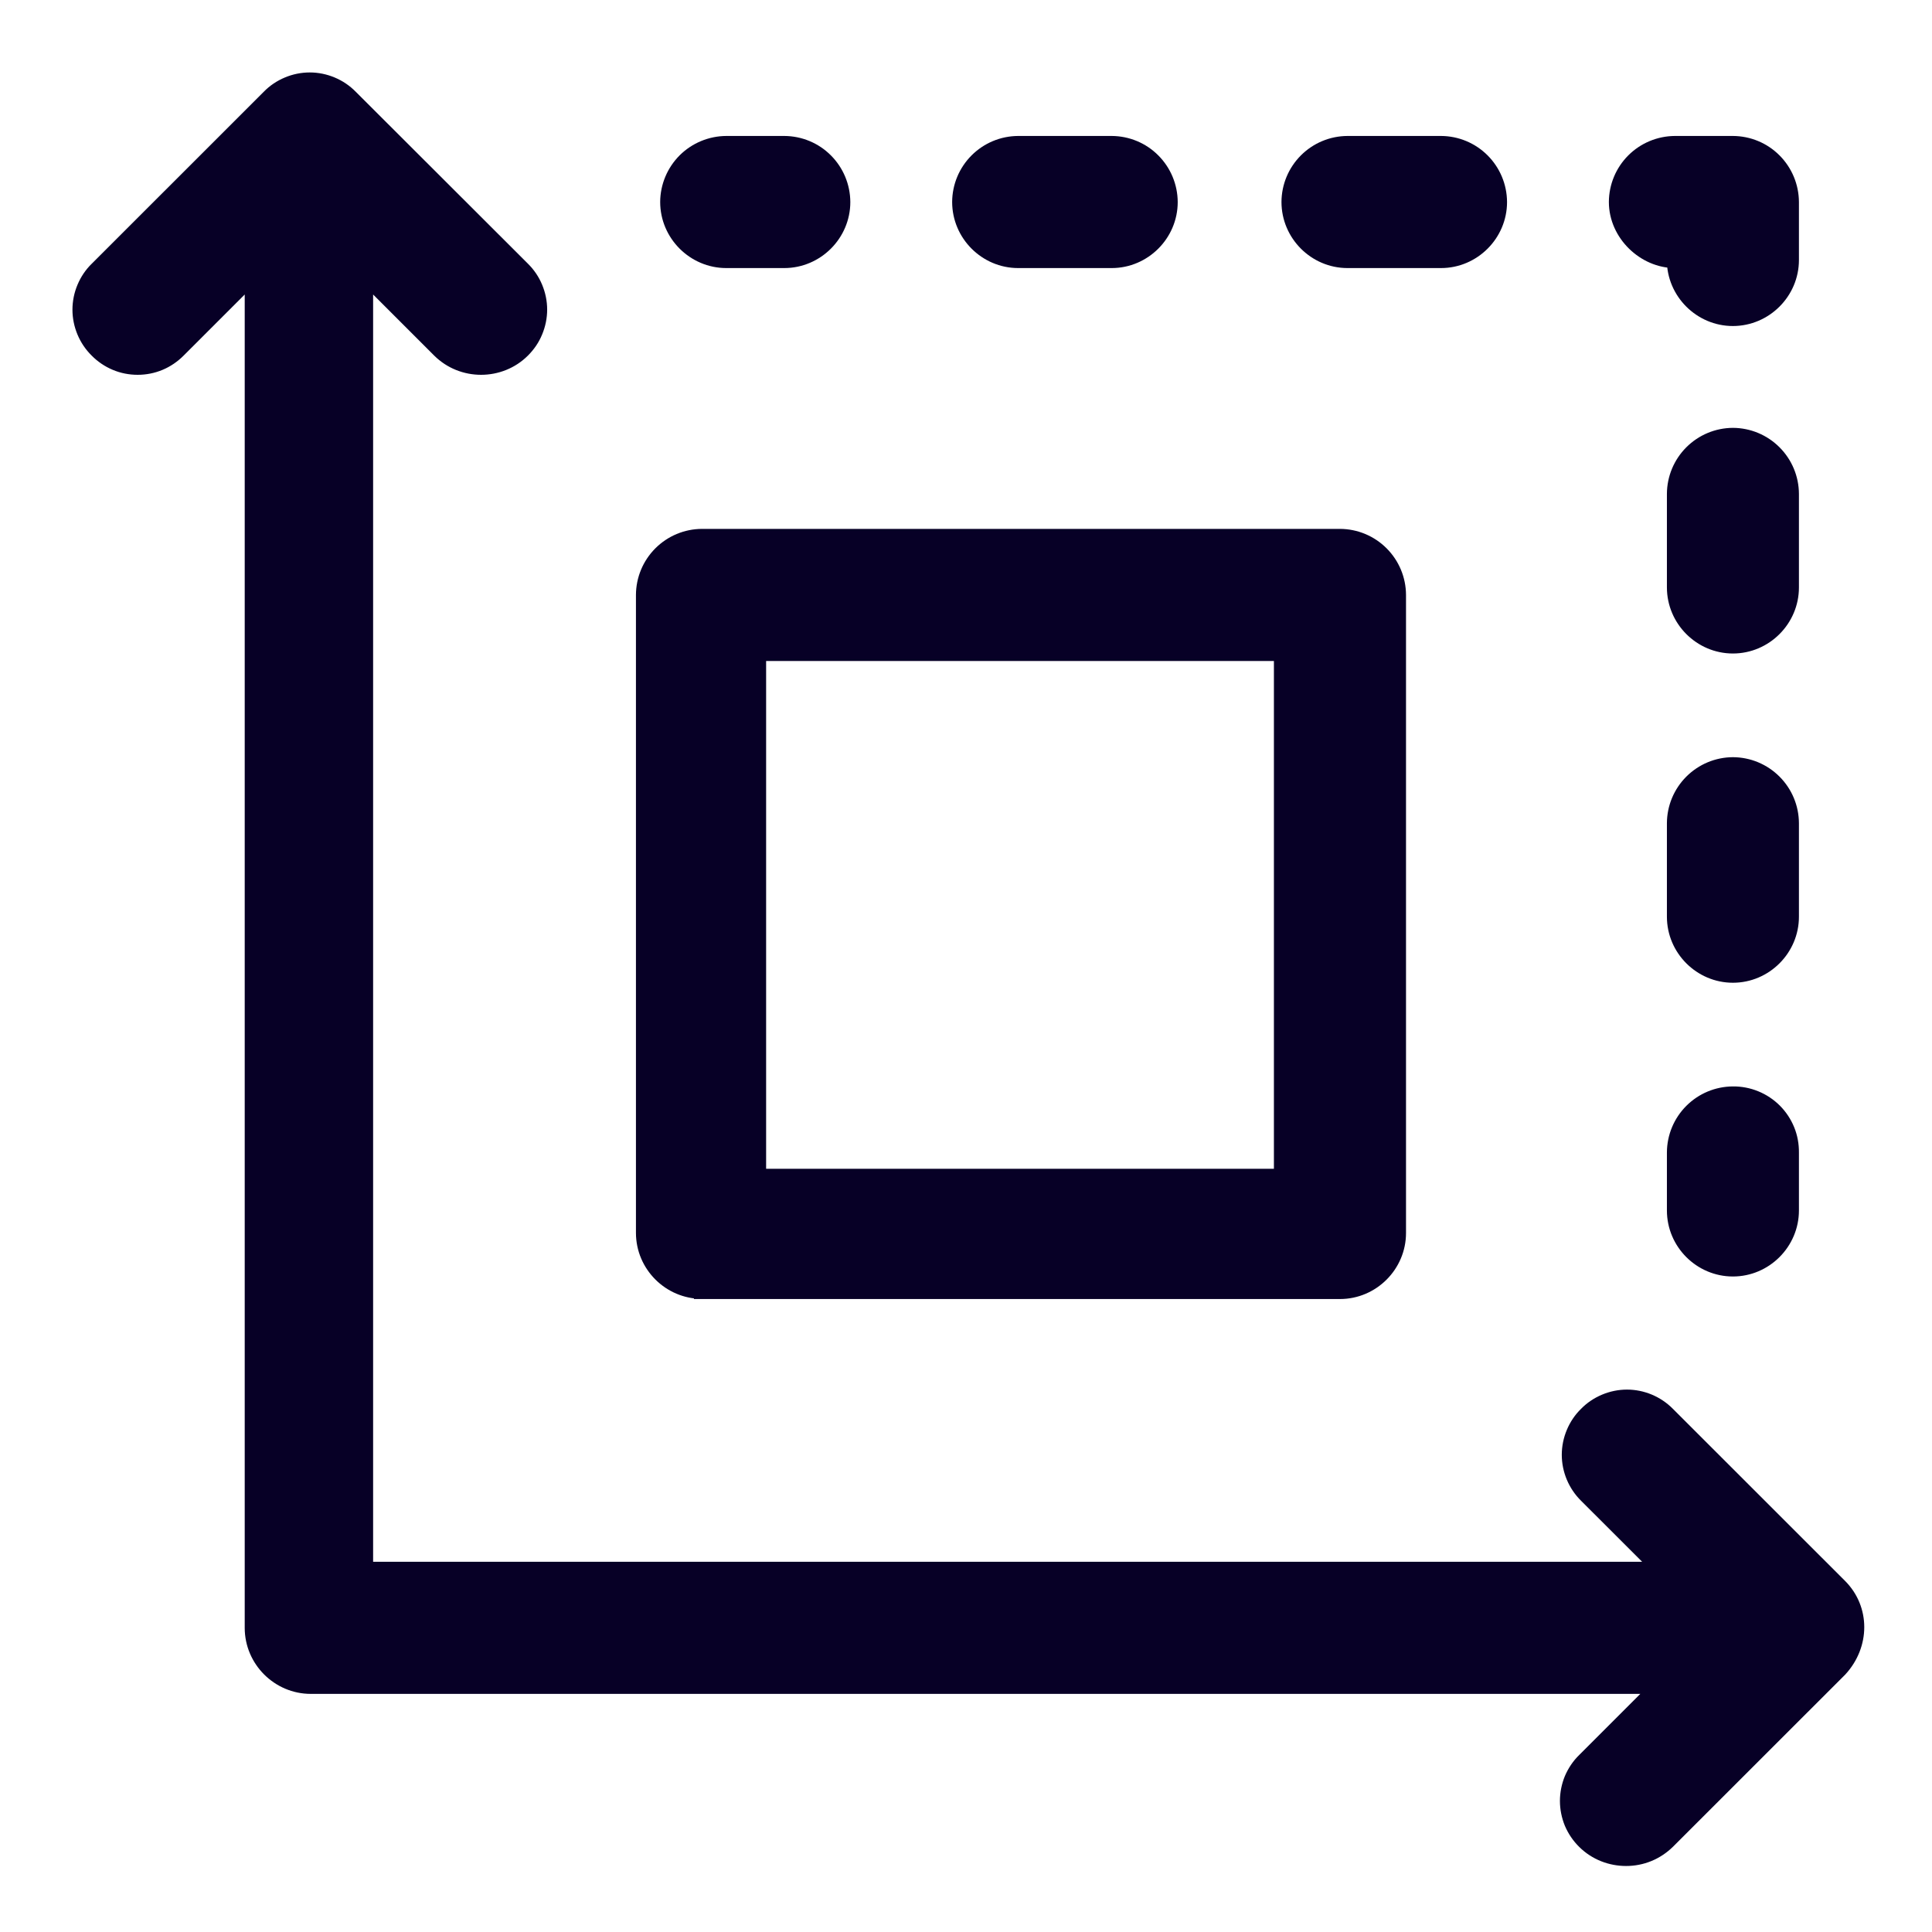 <svg width="24" height="24" viewBox="0 0 24 24" fill="none" xmlns="http://www.w3.org/2000/svg">
<path d="M9.022 3.23H9.742C10.138 3.23 10.463 2.905 10.463 2.51C10.462 2.319 10.386 2.136 10.251 2.001C10.117 1.866 9.934 1.79 9.743 1.789H9.023C8.832 1.79 8.649 1.866 8.514 2C8.379 2.135 8.302 2.318 8.301 2.509C8.301 2.905 8.627 3.23 9.022 3.23ZM12.648 3.23H13.81C14.205 3.23 14.53 2.905 14.53 2.51C14.529 2.319 14.453 2.136 14.318 2.001C14.184 1.866 14.001 1.79 13.81 1.789H12.648C12.457 1.79 12.275 1.866 12.14 2.001C12.005 2.136 11.929 2.318 11.928 2.509C11.928 2.905 12.253 3.23 12.648 3.23ZM16.739 3.23H17.901C18.296 3.23 18.621 2.905 18.621 2.51C18.62 2.319 18.544 2.136 18.409 2.001C18.274 1.866 18.092 1.79 17.901 1.789H16.739C16.548 1.79 16.366 1.866 16.231 2.001C16.096 2.136 16.02 2.318 16.019 2.509C16.019 2.905 16.344 3.23 16.739 3.23ZM20.806 3.23C20.806 3.625 21.132 3.95 21.526 3.95C21.922 3.95 22.247 3.625 22.247 3.23V2.51C22.246 2.319 22.17 2.136 22.035 2.001C21.901 1.866 21.718 1.79 21.527 1.789H20.807C20.616 1.79 20.433 1.866 20.298 2.001C20.163 2.136 20.087 2.318 20.086 2.509C20.086 2.905 20.435 3.23 20.806 3.23ZM22.247 6.135C22.246 5.944 22.17 5.762 22.035 5.627C21.9 5.492 21.718 5.416 21.527 5.415C21.336 5.416 21.154 5.492 21.019 5.627C20.884 5.762 20.808 5.944 20.807 6.135V7.297C20.807 7.693 21.132 8.018 21.527 8.018C21.922 8.018 22.247 7.693 22.247 7.298V6.134V6.135ZM22.247 10.226C22.246 10.035 22.17 9.853 22.035 9.718C21.9 9.583 21.718 9.507 21.527 9.506C21.336 9.507 21.154 9.583 21.019 9.718C20.884 9.853 20.808 10.035 20.807 10.226V11.388C20.807 11.783 21.132 12.108 21.527 12.108C21.922 12.108 22.247 11.783 22.247 11.388V10.226ZM21.527 13.596C21.336 13.597 21.154 13.673 21.019 13.808C20.884 13.943 20.808 14.125 20.807 14.316V15.037C20.807 15.433 21.132 15.757 21.527 15.757C21.922 15.757 22.247 15.432 22.247 15.037V14.317C22.248 14.222 22.231 14.128 22.195 14.04C22.159 13.952 22.106 13.872 22.039 13.805C21.972 13.738 21.892 13.685 21.804 13.649C21.716 13.613 21.622 13.595 21.527 13.596ZM8.72 16.037H16.646C17.041 16.037 17.366 15.712 17.366 15.317V7.39C17.365 7.199 17.289 7.017 17.154 6.882C17.019 6.747 16.837 6.671 16.646 6.67H8.72C8.529 6.671 8.347 6.747 8.212 6.882C8.077 7.017 8.001 7.199 8 7.39V15.315C8 15.711 8.325 16.035 8.72 16.035V16.037ZM9.417 8.111H15.925V14.619H9.417V8.111Z" fill="#070026" stroke="#070026" stroke-width="0.2"/>
<path d="M22.85 19.71L20.711 17.572C20.645 17.505 20.567 17.453 20.482 17.417C20.396 17.381 20.304 17.362 20.211 17.362C20.118 17.362 20.026 17.381 19.94 17.417C19.854 17.453 19.776 17.505 19.711 17.572C19.644 17.637 19.592 17.715 19.556 17.801C19.52 17.887 19.501 17.979 19.501 18.072C19.501 18.165 19.52 18.257 19.556 18.343C19.592 18.428 19.644 18.506 19.711 18.572L20.641 19.501H4.535V3.417L5.465 4.347C5.605 4.486 5.79 4.556 5.976 4.556C6.162 4.556 6.348 4.486 6.488 4.346C6.554 4.28 6.607 4.203 6.642 4.117C6.678 4.031 6.697 3.939 6.697 3.846C6.697 3.753 6.678 3.661 6.642 3.575C6.607 3.49 6.554 3.412 6.488 3.347L4.348 1.21C4.282 1.143 4.205 1.091 4.119 1.055C4.033 1.019 3.941 1 3.848 1C3.755 1 3.662 1.019 3.577 1.055C3.491 1.091 3.413 1.143 3.348 1.21L1.21 3.347C1.143 3.412 1.091 3.49 1.055 3.576C1.019 3.661 1 3.754 1 3.847C1 3.94 1.019 4.032 1.055 4.118C1.091 4.204 1.143 4.281 1.21 4.347C1.275 4.413 1.353 4.466 1.439 4.502C1.524 4.538 1.617 4.556 1.71 4.556C1.803 4.556 1.895 4.538 1.981 4.502C2.067 4.466 2.144 4.413 2.21 4.347L3.14 3.417V20.222C3.14 20.617 3.465 20.942 3.86 20.942H20.618L19.688 21.872C19.621 21.937 19.569 22.015 19.532 22.101C19.497 22.186 19.478 22.279 19.478 22.372C19.478 22.465 19.497 22.557 19.532 22.643C19.569 22.729 19.621 22.806 19.688 22.872C19.828 23.011 20.014 23.08 20.2 23.08C20.294 23.08 20.388 23.062 20.476 23.026C20.564 22.99 20.643 22.937 20.711 22.871L22.85 20.733C23.128 20.431 23.128 19.989 22.85 19.71Z" fill="#070026" stroke="#070026" stroke-width="0.2"/>
</svg>
